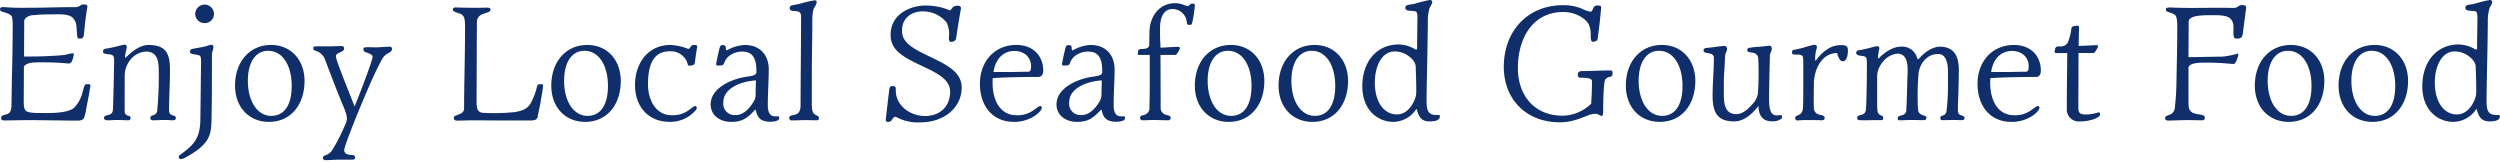 <svg xmlns="http://www.w3.org/2000/svg" width="616" height="40"><defs><clipPath id="a"><path fill="none" stroke="#707070" d="M-7386-22115h616v40h-616z" data-name="長方形 11013"/></clipPath></defs><g clip-path="url(#a)" data-name="マスクグループ 2122" transform="translate(7386 22115)"><path fill="#102f6a" d="M-7363.77-22093.55c0-.117.039-.195.039-.273 0-.312-.117-.429-.468-.429h-.507c-.429 0-.585.585-.936 1.911a8.5 8.5 0 0 1-1.989 3.783c-1.6 1.638-6.669 1.4-8.931 1.4-.975 0-2.535-.078-3.081-.546-.468-.429-.507-1.638-.507-2.067 0-3 .039-5.811.039-8.814.546-1.014 2.613-1.053 3.666-1.053 2.067 0 4.212 0 6.24.2.468.039.819.078 1.17.078s.468-.156.663-.39a5.4 5.4 0 0 0 .546-1.794c0-.195-.039-.351-.156-.351a14.5 14.5 0 0 0-1.872.39c-1.326.2-2.691.234-4.056.312-2.067.117-4.056.117-6.162.117 0-3.12.039-5.538.039-8.7 0-.819 1.17-1.365 1.794-1.443a44 44 0 0 1 5.031-.234c1.326 0 4.095-.234 5.109.819 1.092 1.17.9 2.067 1.092 4.251.039.312 0 .9.546.9.78 0 1.053-.078 1.17-1.287.273-2.808.39-4.017.819-6.513.039-.273 0-.624-.9-.624a1.47 1.47 0 0 0-1.053.429 2.65 2.65 0 0 1-1.365.234c-3.666 0-7.215.156-10.881.156-1.755 0-3.276.039-5.109-.078-.507-.039-.975-.078-1.56-.078-.468 0-.663.234-.663.546 0 .429.546.585.936.7.624.195 1.677.507 1.989 1.053a8.4 8.4 0 0 1 .2 2.262c0 4.641-.078 8.658-.2 13.221 0 .585-.078 6.435-.117 6.825-.078 1.287-.663 1.677-1.287 1.833s-1.245.313-1.245.859c0 .468.312.624.741.624 1.872 0 3.822-.078 5.733-.078 4.251 0 8.307.117 12.4.117 1.053 0 1.443-.312 1.677-.936a21 21 0 0 0 .47-2.22c.351-1.836.702-3.552.936-5.112m21.1 7.644c0-.507-.429-.546-.819-.7-.429-.117-.858-.351-.858-1.248 0-2.808.234-6.786.234-9.867 0-4.017-.9-6.2-5.343-6.2-2.106 0-4.251 1.794-5.538 3.081-.117.117-.195.078-.195-.078a7.2 7.2 0 0 1 .233-1.52 4.7 4.7 0 0 0 .195-1.014.5.5 0 0 0-.507-.546c-.507 0-2.613.7-4.6.975-.585.078-.741.312-.741.741 0 .936 2.028.351 2.535 1.092a2.3 2.3 0 0 1 .195 1.014c0 1.4-.234 11.895-.312 12.324a1.216 1.216 0 0 1-.975 1.131c-.585.195-1.209.195-1.209.819 0 .39.468.546.858.546.93-.004 1.441-.082 2.377-.082 1.092 0 1.95.078 2.769.078.468 0 .546-.312.546-.624 0-.39-.39-.429-.819-.585a1.046 1.046 0 0 1-.624-1.092c-.039-2.145 0-5.5 0-8.814a6.24 6.24 0 0 1 1.482-3.9 5.13 5.13 0 0 1 3.783-1.911c2.886 0 3.12 2.613 3.12 4.758a86 86 0 0 1-.39 9.867 1.28 1.28 0 0 1-1.014 1.053c-.351.117-.663.234-.663.7 0 .351.234.546.624.546.9 0 1.989-.078 2.886-.078.858 0 1.326.078 2.106.078.429.002.663-.193.663-.544Zm9.4-25.662a2.33 2.33 0 0 0-2.3-2.3 2.365 2.365 0 0 0-2.34 2.3 2.306 2.306 0 0 0 2.34 2.262 2.27 2.27 0 0 0 2.298-2.262Zm-.158 8.23c0-.312-.039-.624-.468-.624-.546 0-.9.312-2.379.585s-2.067.351-2.457.468a.62.62 0 0 0-.468.546c0 .507.429.663.858.741a5.3 5.3 0 0 1 1.521.312c.429.234.351 1.365.351 2.184l-.156 13.337c-.039 4.8-1.521 6.279-4.134 8.307-.273.234-1.209.741-1.209 1.092a.546.546 0 0 0 .624.585c.78 0 3.783-2.028 4.485-2.613 3.081-2.574 2.925-4.68 3-8.5.078-3.705.078-7.683.078-11.388v-3.237c.042-.782.354-1.25.354-1.795m13.689 18.368c5.382 0 8.775-4.212 8.775-10.1 0-5.148-3.354-8.853-8.229-8.853-5.3 0-8.892 4.134-8.892 10.023-.002 5.262 3.393 8.93 8.346 8.93m.585-1.482c-3.432 0-5.772-3.588-5.772-8.658 0-4.368 1.794-7.371 4.992-7.371 3.588 0 5.811 3.627 5.811 8.658 0 4.29-1.564 7.371-5.031 7.371m29.757-16.458a.533.533 0 0 0-.507-.585c-.858 0-2.223.117-3.159.156s-1.989-.078-2.886 0c-.429.039-.507.234-.507.468 0 .585.429.663.819.819.663.273 1.443.507 1.443 1.014 0 1.053-3.783 10.725-4.446 12.285-.663-1.911-4.6-11.349-4.6-12.363 0-.507.507-.741 1.014-.975s1.014-.468 1.014-.9-.156-.663-.663-.663c-1.989.039-2.262.078-4.329.078h-1.913c-.468 0-.7.078-.7.468a.58.58 0 0 0 .468.585 3.48 3.48 0 0 1 2.457 2.262c1.677 4.407 2.886 7.6 4.329 11.076a17.5 17.5 0 0 1 .817 2.147 5.3 5.3 0 0 1 .234 1.365 5.7 5.7 0 0 1-.624 1.835 43.5 43.5 0 0 1-2.925 5.694 2.96 2.96 0 0 1-1.794 1.4c-.312.117-.585.312-.585.585 0 .429.312.624.7.624 1.092 0 2.106-.117 3.2-.117h3.353c.351 0 .7-.156.7-.507 0-.468-.429-.663-.9-.663-.546 0-1.794-.156-1.794-1.131a1.2 1.2 0 0 1 .039-.351c.507-2.34 7.41-19.305 9.555-22.542a4.1 4.1 0 0 1 1.248-1.053c.474-.231.942-.582.942-1.011m37.21 8.972c0-.312-.2-.312-.468-.312-.78 0-.858 0-1.053.663a14.9 14.9 0 0 1-1.6 4.134c-.78 1.209-1.755 1.716-3.822 2.067a49.4 49.4 0 0 1-7.605.195c-1.833 0-1.833-1.4-1.833-3 0-4.212.039-7.995.039-12.09 0-2.613.039-4.446.039-7.293a2.03 2.03 0 0 1 1.443-1.95c.741-.312 1.911-.507 1.911-1.053 0-.468-.39-.546-.9-.546-2.535.078-5.538.039-7.683-.039q-.7 0-.7.585c0 .546 1.443.741 2.067 1.092.9.507.936 1.6.936 3.237 0 4.251-.078 8.463-.156 12.675a480 480 0 0 0-.078 7.332c0 1.638-2.535 1.4-2.535 2.262a.667.667 0 0 0 .741.7c1.6 0 2.808-.078 4.173-.078 1.716 0 3.393.039 5.031.039h8.853c1.17 0 1.755-.117 1.911-1.131s.546-2.457.7-3.51c.2-1.443.468-2.379.585-3.861Zm10.37 8.968c5.382 0 8.775-4.212 8.775-10.1 0-5.148-3.354-8.853-8.229-8.853-5.3 0-8.892 4.134-8.892 10.023 0 5.262 3.393 8.93 8.346 8.93m.585-1.482c-3.432 0-5.772-3.588-5.772-8.658 0-4.368 1.794-7.371 4.992-7.371 3.588 0 5.811 3.627 5.811 8.658 0 4.29-1.56 7.371-5.031 7.371m26.559-2.418c-.429 0-1.092.7-2.028 1.287a6.6 6.6 0 0 1-3.822.975c-4.173-.039-5.811-4.212-5.811-7.527 0-4.563 1.092-8.229 5.382-8.229a4.3 4.3 0 0 1 4.29 2.808c.117.312.117.741.468.741a2.4 2.4 0 0 0 1.053-.195c.351-.195.351-.507.39-.819.2-1.56.312-2.379.546-3.627v-.082c0-.312-.351-.39-.663-.39a1.06 1.06 0 0 0-1.053.585c-.117.195-.234.39-.507.39a13.9 13.9 0 0 0-4.368-.975c-5.46 0-8.736 4.407-8.736 9.867 0 5.3 3.237 9.087 8.541 9.087a8.26 8.26 0 0 0 6.4-2.847 1.1 1.1 0 0 0 .269-.617c0-.237-.117-.432-.351-.432m20.28 3.549a.74.74 0 0 0 .39-.7c0-.156-.078-.312-.234-.312h-.741c-1.287 0-1.833-.936-1.833-2.769 0-3 .234-6.045.234-8.814 0-3.432-2.067-6.006-5.928-6.006a9.6 9.6 0 0 0-4.368 1.326c-.273 0-.273-.273-.273-.546 0-.351-.039-.741-.741-.741a.67.67 0 0 0-.741.507c-.117.351-.9 3.7-.9 4.173 0 .273.078.351.351.351.936 0 1.443 0 1.6-.585a3.76 3.76 0 0 1 1.17-1.716 5.2 5.2 0 0 1 3.354-1.131c3.2 0 3.432 2.808 3.432 5.031 0 .429-.273.7-.975.9-.624.156-1.326.234-1.989.351-3.159.546-8.307 2.652-8.307 6.747 0 2.769 2.418 4.29 5.031 4.29 3.042 0 4.134-1.17 5.889-2.925.117-.117.195-.078.234.078.312 1.833 1.287 2.808 3.432 2.808a4.5 4.5 0 0 0 1.913-.317m-5.343-9.867c0 .585-.078 2.379-.078 3.51a3.1 3.1 0 0 1-.312 1.4c-.546.975-2.145 3.627-4.6 3.627a2.8 2.8 0 0 1-3.042-3.12c-.002-3.779 4.951-5.261 8.032-5.417m15.522 9.2c0-.312-.312-.468-.78-.663a1.62 1.62 0 0 1-.858-1.209 7.4 7.4 0 0 1-.117-1.638v-6.513c0-4.641.117-8.931.117-13.533 0-2.184.195-3.12.585-3.744a2.8 2.8 0 0 0 .507-1.17.474.474 0 0 0-.468-.468 25 25 0 0 0-3.549.819c-.663.156-1.287.273-1.95.39-.39.078-.7.273-.7.663 0 .741.663.741 1.365.78s1.443.195 1.443 1.248c0 7.8-.117 15.366-.117 21.879 0 2.028-.819 2.379-2.184 2.574-.351.078-.624.312-.624.585a.6.6 0 0 0 .624.663c1.17 0 2.34-.078 3.354-.078.975 0 1.911.039 2.886.039.349.004.466-.269.466-.62Zm35.178-7.371c0-3.978-3.705-5.694-8.424-7.956-4.212-2.028-6.4-3.471-6.279-6.318.078-3.12 2.574-4.6 5.187-4.563a7.49 7.49 0 0 1 5.811 2.769 6.6 6.6 0 0 1 .546 3.666c-.039.858.234 1.092.585 1.092a1.4 1.4 0 0 0 .936-.39c.273-.195.312-.7.39-1.4.351-2.184.741-4.719 1.014-6.123.156-.7-.078-1.014-.741-1.014a2.4 2.4 0 0 0-.507.039c-1.092.234-.975 1.092-1.482 1.092a15.2 15.2 0 0 0-6.006-1.17c-3.393 0-8.385 1.872-8.541 6.981-.156 4.017 3.042 5.694 7.761 7.917 4.212 1.989 7.059 3.471 6.9 6.708-.273 4.134-3.432 5.655-6.24 5.616-4.017-.078-7.059-2.847-7.137-6.045-.039-1.053 0-1.326-.741-1.326-.585 0-.741.156-.858.7a508 508 0 0 0-.858 7.332c0 .117-.039.2-.039.273 0 .507.312.507.663.507 1.014 0 .936-1.248 1.755-1.248.117 0 .78.39 1.4.624a11.4 11.4 0 0 0 4.836.741c5.265 0 9.867-3.2 10.062-8.307Zm19.734 4.921a.38.38 0 0 0-.39-.429c-.39 0-1.131.7-1.989 1.248a6.66 6.66 0 0 1-3.861 1.014c-3.783 0-5.889-3.315-5.889-8.034a11 11 0 0 1 .044-1.099c2.028-.2 7.8-.312 11.271-.312.663 0 1.17-.468 1.17-1.56 0-3.51-2.379-6.318-6.63-6.318-5.46 0-8.97 4.173-8.97 9.555 0 5.5 3.12 9.4 8.346 9.4a9.32 9.32 0 0 0 5.226-1.521c.502-.344 1.672-1.284 1.672-1.944m-2.652-10.335c0 .78-.039 1.443-.663 1.443-1.326 0-3.432.078-5.031.078h-3.549c.429-3 2.223-5.187 5.148-5.187a4.4 4.4 0 0 1 2.574.741 3.55 3.55 0 0 1 1.521 2.922Zm22.776 13.452a.74.74 0 0 0 .39-.7c0-.156-.078-.312-.234-.312h-.741c-1.287 0-1.833-.936-1.833-2.769 0-3 .234-6.045.234-8.814 0-3.432-2.067-6.006-5.928-6.006a9.6 9.6 0 0 0-4.368 1.326c-.273 0-.273-.273-.273-.546 0-.351-.039-.741-.741-.741a.67.67 0 0 0-.741.507c-.117.351-.9 3.7-.9 4.173 0 .273.078.351.351.351.936 0 1.443 0 1.6-.585a3.76 3.76 0 0 1 1.17-1.716 5.2 5.2 0 0 1 3.354-1.131c3.2 0 3.432 2.808 3.432 5.031 0 .429-.273.7-.975.9-.624.156-1.326.234-1.989.351-3.159.546-8.307 2.652-8.307 6.747 0 2.769 2.418 4.29 5.031 4.29 3.042 0 4.134-1.17 5.889-2.925.117-.117.2-.078.234.078.314 1.828 1.289 2.803 3.436 2.803a4.5 4.5 0 0 0 1.909-.312m-5.343-9.867c0 .585-.078 2.379-.078 3.51a3.1 3.1 0 0 1-.312 1.4c-.546.975-2.145 3.627-4.6 3.627a2.8 2.8 0 0 1-3.042-3.12c-.002-3.779 4.951-5.261 8.032-5.417m22.934-18.525c0-.234-.156-.39-.546-.39a.78.78 0 0 0-.741.312c-.117.117-.195.273-.468.273-.546 0-1.482-.7-3.12-.7-3.705 0-6.24 3-6.318 7.176 0 1.131-.039 1.716-.039 3 0 .936-.819 1.053-1.56 1.092-.546.039-1.014.039-1.131.312a9 9 0 0 0-.156.936c0 .195.156.234.273.234h2.691v7.293c0 2.028-.039 4.095-.078 5.616a1.69 1.69 0 0 1-1.326 1.872c-.507.156-.975.2-.975.7a.593.593 0 0 0 .624.624c.97.003 1.987-.075 2.65-.075 1.17 0 2.457.078 3.588.078a.58.58 0 0 0 .663-.624c0-.429-.468-.546-1.014-.7a1.746 1.746 0 0 1-1.443-1.833l-.039-12.948h3.665c.312 0 1.092-1.287 1.092-1.677 0-.234-.117-.312-.351-.312-1.365 0-3 .156-4.407.195-.039-1.443-.117-2.223-.117-3.354v-1.445c0-3.51 1.521-4.719 2.964-4.719a3.52 3.52 0 0 1 3.627 3.237c.117.624.2.663.663.663h.312c.273 0 .351-.507.429-.819a29 29 0 0 0 .588-4.017m8.344 28.743c5.382 0 8.775-4.212 8.775-10.1 0-5.148-3.354-8.853-8.229-8.853-5.3 0-8.892 4.134-8.892 10.023.002 5.262 3.393 8.93 8.346 8.93m.585-1.482c-3.432 0-5.772-3.588-5.772-8.658 0-4.368 1.794-7.371 4.992-7.371 3.588 0 5.811 3.627 5.811 8.658 0 4.29-1.56 7.371-5.031 7.371m20.046 1.482c5.382 0 8.775-4.212 8.775-10.1 0-5.148-3.354-8.853-8.229-8.853-5.3 0-8.892 4.134-8.892 10.023 0 5.262 3.393 8.93 8.346 8.93m.585-1.482c-3.432 0-5.772-3.588-5.772-8.658 0-4.368 1.794-7.371 4.992-7.371 3.588 0 5.811 3.627 5.811 8.658 0 4.29-1.56 7.371-5.031 7.371m28.2 1.365c1.326 0 2.613-.195 2.613-1.248 0-.273-.195-.351-.468-.351a7 7 0 0 1-.9 0c-1.755-.273-1.911-1.443-1.911-3.939.078-6.4.273-12.987.312-19.383a10.5 10.5 0 0 1 .468-3.12 4.9 4.9 0 0 0 .624-1.287.546.546 0 0 0-.624-.585 33 33 0 0 0-3.627.9c-.546.156-1.17.195-1.716.312-.39.117-.663.234-.663.7 0 1.17 2.34.468 2.769 1.092a2.9 2.9 0 0 1 .2 1.365c0 2.028-.078 4.875-.078 7.566a.26.26 0 0 1-.234.273 1 1 0 0 1-.273-.078 8.04 8.04 0 0 0-4.1-1.17c-5.3 0-8.892 4.212-8.892 10.3 0 5.733 3.666 8.775 7.722 8.775a6.9 6.9 0 0 0 5.5-3.042c.078-.117.195-.117.234.039.467 1.906 1.284 2.881 3.041 2.881Zm-8.5-17.238c2.769 0 5.07 2.145 5.148 3.627.195 5.382.156 6.318.117 6.9-.078 1.131-1.56 4.992-4.719 4.992-3.393 0-5.46-3.315-5.46-7.839-.005-4.053 1.711-7.68 4.909-7.68Zm53.664 5.46c0-.663-.078-.78-.507-.78-2.34 0-4.758.156-7.137.156a.885.885 0 0 0-.936.858c0 .39.2.78.624.78.9 0 2.886 0 2.886.819 0 1.755-.078 3.783-.2 5.577a10.35 10.35 0 0 1-6.981 2.964c-7.137 0-11.076-5.109-11.076-11.739 0-7.722 3.939-13.806 11.115-13.806a8.32 8.32 0 0 1 4.758 1.4c1.365.975 2.067 1.833 2.067 4.29 0 .858.039 1.638.507 1.638a1.5 1.5 0 0 0 .819-.2c.429-.234.39-.546.468-1.092.312-2.5.585-4.641.78-7.137.039-.468-.429-.507-.7-.507h-.2a1.08 1.08 0 0 0-.858.312c-.351.468-.351 1.209-.9 1.209a9 9 0 0 1-2.379-.858 11.8 11.8 0 0 0-4.368-.741c-8.814 0-14.586 6.513-14.586 15.171 0 8.151 5.655 13.689 13.806 13.689 2.691 0 4.6-.78 7.059-1.755a5.3 5.3 0 0 1 1.833-.351c.468 0 1.17.546 1.4.546.39 0 .39-.819.39-1.56 0-1.131.078-6.552.468-7.293a1.4 1.4 0 0 1 1.014-.741c.517-.108.829-.186.829-.849Zm11.617 11.895c5.382 0 8.775-4.212 8.775-10.1 0-5.148-3.354-8.853-8.229-8.853-5.3 0-8.892 4.134-8.892 10.023.005 5.262 3.393 8.93 8.346 8.93m.585-1.482c-3.432 0-5.772-3.588-5.772-8.658 0-4.368 1.794-7.371 4.992-7.371 3.588 0 5.811 3.627 5.811 8.658 0 4.29-1.557 7.371-5.031 7.371m29.562.2c0-.312-.156-.39-.351-.39-.312 0-.585.078-.936.078-1.56 0-1.911-1.482-1.911-4.251 0-1.755.078-6.045.2-10.1a2.3 2.3 0 0 1 .234-1.248 1.77 1.77 0 0 0 .234-.9c0-.429-.234-.663-.585-.663s-1.365.156-2.34.234a20 20 0 0 0-2.613.273.573.573 0 0 0-.507.624c0 .468.585.429 1.248.585a1.52 1.52 0 0 1 1.443 1.248 68 68 0 0 1-.078 8.892 5.25 5.25 0 0 1-1.443 2.652c-1.053 1.17-2.34 2.34-3.861 2.34-2.886 0-3.081-2.73-3.081-4.836v-2.616c0-1.989.156-3.588.234-5.187.039-.7.039-1.326.117-1.989.078-.546.429-.819.429-1.365 0-.39-.156-.819-.624-.819a21 21 0 0 0-2.34.273l-2.145.234c-.468.078-.663.234-.663.585 0 .429.2.546 1.287.741.741.117 1.248.351 1.248 1.17 0 3-.312 6.123-.312 9.165 0 3.939.9 6.435 5.343 6.435 2.457 0 4.641-2.028 5.967-3.861 0 2.691 1.326 3.822 3.159 3.822a3.77 3.77 0 0 0 2.457-.585.8.8 0 0 0 .19-.546Zm16.224-16.346c0-.9-.273-1.287-1.755-1.287-2.535 0-4.485 1.6-6.084 3.705-.117.156-.234.117-.234-.117a10.3 10.3 0 0 1 .2-2.145 4.8 4.8 0 0 0 .234-1.014c0-.312-.234-.507-.741-.507a24 24 0 0 0-2.535.7c-.78.195-1.638.429-2.418.546-.351.039-.429.273-.429.78 0 .39.468.39 1.053.39.663 0 1.482 0 1.638.624.078.273.078 2.418.078 2.886 0 3.315.039 8.736-.117 9.828a1.7 1.7 0 0 1-1.092 1.56c-.39.195-.78.273-.78.741a.534.534 0 0 0 .585.585h.117c1.6-.156 3.276-.078 4.953-.078.234 0 .507.039.78.039.468 0 .819-.117.819-.546 0-.585-.585-.663-1.17-.819a1.677 1.677 0 0 1-1.487-1.711c-.078-1.482 0-4.017 0-5.772 0-3.822 2.028-7.722 5.733-7.722.156.663.585 2.028 1.365 2.028 1.17-.003 1.287-1.914 1.287-2.694m28.743 16.614c0-.351-.429-.468-.78-.585-.546-.2-.858-.351-.858-1.287 0-1.092.039-2.145.078-3.2.078-2.106.117-4.173.156-6.24.078-3.978-1.209-6.162-4.641-6.2-1.794-.039-3.978 1.482-5.148 2.925-.2.2-.39.2-.468-.078a3.81 3.81 0 0 0-4.1-2.847c-1.95 0-4.134 1.521-5.265 2.769a.36.36 0 0 1-.2.117c-.078 0-.117-.117-.117-.273a20 20 0 0 1 .351-2.184c0-.312-.117-.546-.507-.546-.741 0-1.989.585-4.68 1.014a.62.62 0 0 0-.507.7c0 .429.663.585.975.624 1.482.156 1.638.273 1.638 1.755 0 3.939-.039 7.527-.195 11.193-.039 1.131-.546 1.443-1.092 1.6s-1.092.195-1.092.819c0 .351.117.507.9.546h.546c.9 0 2.3-.039 4.524-.039.351 0 .429-.2.429-.585 0-.429-.312-.468-.663-.624a1.32 1.32 0 0 1-.741-1.17 16 16 0 0 1-.078-2.028v-6.045a6.4 6.4 0 0 1 .2-1.755 6.7 6.7 0 0 1 1.365-2.34 5.12 5.12 0 0 1 3.393-1.833c2.535 0 2.613 2.808 2.535 4.8-.117 2.925-.156 6.4-.312 9.126a1.27 1.27 0 0 1-1.092 1.248c-.507.156-1.014.234-1.014.663 0 .468.078.585.507.585.741 0 1.872-.078 2.73-.078 1.092 0 2.184.039 3.159.039.429 0 .663-.2.663-.468 0-.312-.039-.468-.39-.585-.819-.273-1.56-.507-1.638-1.4a20 20 0 0 1-.117-2.145 65 65 0 0 1 .2-6.786l.039-.429c.468-2.418 2.184-4.485 4.836-4.485 1.833 0 2.379 2.145 2.379 4.251v2.925a50 50 0 0 1-.351 6.825 1.28 1.28 0 0 1-.819 1.131c-.351.117-.7.195-.7.546 0 .429.117.624.507.624 1.2-.005 2.14-.044 2.842-.044.741 0 1.287.039 1.677.039h.156c.663 0 .78-.234.78-.585m18.445-2.454a.38.38 0 0 0-.39-.429c-.39 0-1.131.7-1.989 1.248a6.66 6.66 0 0 1-3.861 1.014c-3.783 0-5.889-3.315-5.889-8.034a11 11 0 0 1 .039-1.092c2.028-.2 7.8-.312 11.271-.312.663 0 1.17-.468 1.17-1.56 0-3.51-2.379-6.318-6.63-6.318-5.46 0-8.97 4.173-8.97 9.555 0 5.5 3.12 9.4 8.346 9.4a9.32 9.32 0 0 0 5.226-1.521c.509-.351 1.677-1.291 1.677-1.951m-2.65-10.338c0 .78-.039 1.443-.663 1.443-1.326 0-3.432.078-5.031.078h-3.549c.429-3 2.223-5.187 5.148-5.187a4.4 4.4 0 0 1 2.574.741 3.55 3.55 0 0 1 1.521 2.925m17.433 12.363a.7.7 0 0 0 .156-.429c0-.273-.117-.546-.39-.468a10 10 0 0 1-3.159.507c-1.443 0-1.794-.39-1.794-1.716 0-4.29.039-8.58.039-13.416h3.744c.273 0 1.053-1.365 1.053-1.638 0-.234-.078-.312-.312-.312-1.365.078-3.042.156-4.446.2 0-1.716.078-3.276.078-4.641 0-.234-.2-.351-.429-.351a5 5 0 0 0-1.053.195c-.351.156-.351.312-.429.741a12.5 12.5 0 0 1-.9 3.315 2.01 2.01 0 0 1-1.911.858c-.819 0-1.248 0-1.248 1.443 0 .156.156.195.273.195h2.808c-.039 4.953-.117 9.36-.117 13.728a2.94 2.94 0 0 0 3.237 3.12 10.5 10.5 0 0 0 3.276-.507 3.76 3.76 0 0 0 1.524-.824m35.334-20.319c.312-2.457.819-6.045.819-6.513 0-.234-.273-.507-.819-.507a1.75 1.75 0 0 0-1.287.429c-.2.156-.468.273-1.326.273-3.081-.078-6.279 0-9.36 0-1.755 0-3.276 0-5.109-.078-1.521-.078-1.872-.039-1.872.546 0 .663 1.365.546 2.262 1.287.546.429.546 2.379.546 2.808 0 4.641-.117 8.775-.2 13.338a60 60 0 0 1-.39 6.474 1.985 1.985 0 0 1-1.443 1.989c-.546.2-.975.39-.975.78 0 .429.351.624.78.624 1.911-.039 3.744-.156 5.928-.117l2.418.039a.58.58 0 0 0 .663-.663c0-.663-.9-.7-1.833-.858s-1.911-.468-2.106-1.716a6.7 6.7 0 0 1-.078-1.287v-8.619c.507-1.014 2.574-1.053 3.627-1.053a56 56 0 0 1 6.24.234c.39.039.819.078 1.17.078a.6.6 0 0 0 .585-.39 8.7 8.7 0 0 0 .663-1.833.277.277 0 0 0-.273-.312 17.7 17.7 0 0 1-3.783.741c-1.989 0-6.2.117-8.229.117 0-3.12.039-5.5.039-8.7 0-1.6 3.315-1.638 5.733-1.638 1.209 0 3.705-.078 4.6.9.858.975.7 1.833.7 3.081 0 1.287.078 1.794.7 1.794.83 0 1.454-.039 1.61-1.248m11.31 21.762c5.382 0 8.775-4.212 8.775-10.1 0-5.148-3.354-8.853-8.229-8.853-5.3 0-8.892 4.134-8.892 10.023 0 5.262 3.393 8.93 8.346 8.93m.585-1.482c-3.432 0-5.772-3.588-5.772-8.658 0-4.368 1.794-7.371 4.992-7.371 3.588 0 5.811 3.627 5.811 8.658 0 4.29-1.56 7.371-5.031 7.371m20.046 1.482c5.382 0 8.775-4.212 8.775-10.1 0-5.148-3.354-8.853-8.229-8.853-5.3 0-8.892 4.134-8.892 10.023 0 5.262 3.393 8.93 8.346 8.93m.585-1.482c-3.432 0-5.772-3.588-5.772-8.658 0-4.368 1.794-7.371 4.992-7.371 3.588 0 5.811 3.627 5.811 8.658 0 4.29-1.56 7.371-5.031 7.371m28.197 1.365c1.326 0 2.613-.195 2.613-1.248 0-.273-.2-.351-.468-.351a7 7 0 0 1-.9 0c-1.755-.273-1.911-1.443-1.911-3.939.078-6.4.273-12.987.312-19.383a10.5 10.5 0 0 1 .468-3.12 4.9 4.9 0 0 0 .624-1.287.546.546 0 0 0-.624-.585 33 33 0 0 0-3.627.9c-.546.156-1.17.195-1.716.312-.39.117-.663.234-.663.7 0 1.17 2.34.468 2.769 1.092a2.9 2.9 0 0 1 .2 1.365c0 2.028-.078 4.875-.078 7.566a.26.26 0 0 1-.234.273 1 1 0 0 1-.273-.078 8.04 8.04 0 0 0-4.1-1.17c-5.3 0-8.892 4.212-8.892 10.3 0 5.733 3.666 8.775 7.722 8.775a6.9 6.9 0 0 0 5.5-3.042c.078-.117.2-.117.234.039.47 1.906 1.289 2.881 3.044 2.881m-8.5-17.238c2.769 0 5.07 2.145 5.148 3.627.2 5.382.156 6.318.117 6.9-.078 1.131-1.56 4.992-4.719 4.992-3.393 0-5.46-3.315-5.46-7.839-.002-4.053 1.714-7.68 4.912-7.68Z" data-name="パス 27090"/></g></svg>